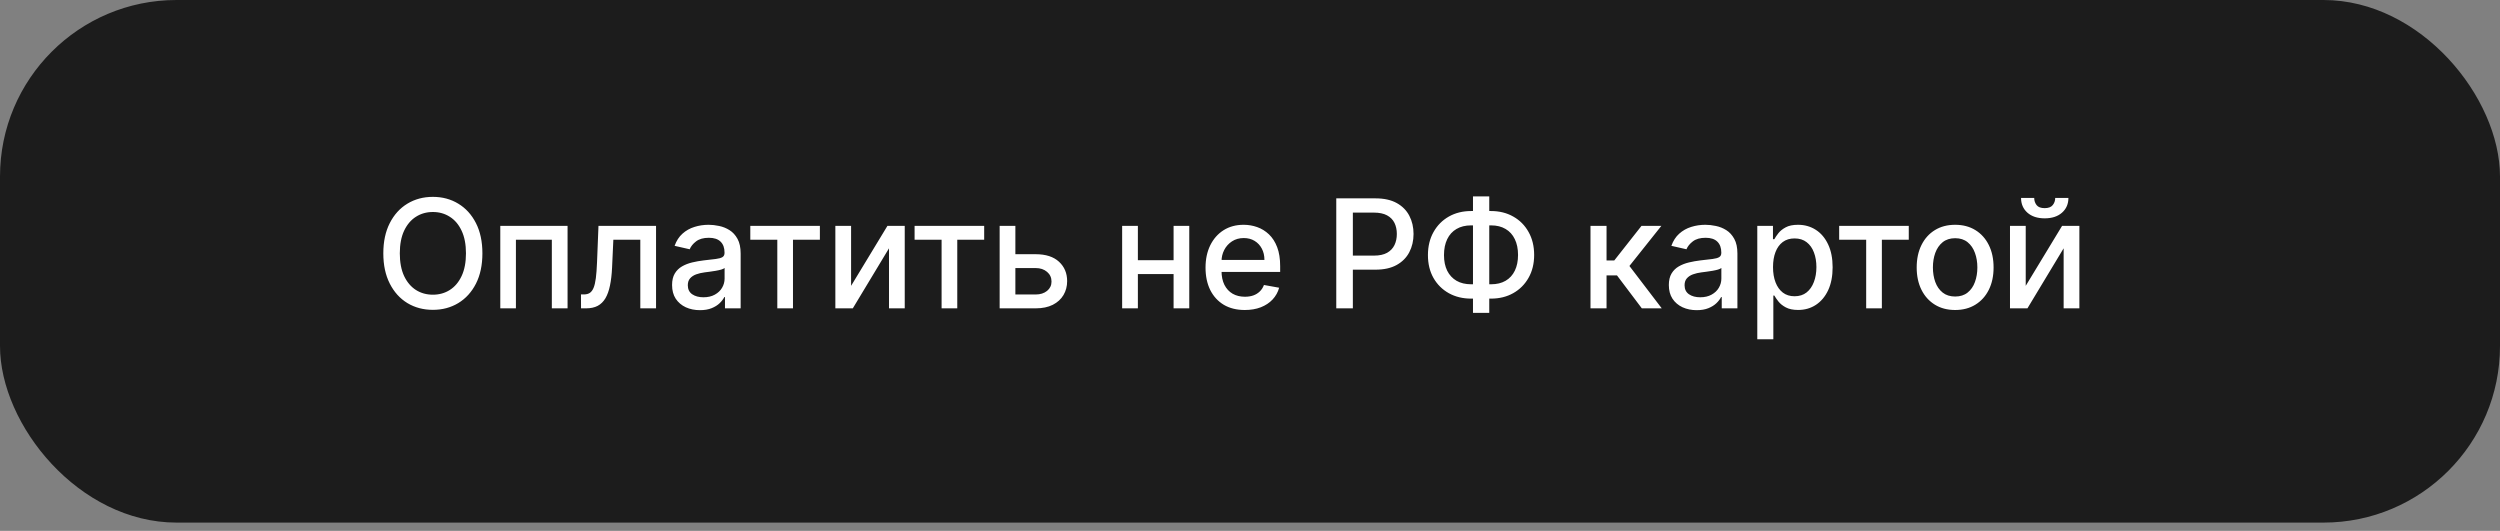 <?xml version="1.0" encoding="UTF-8"?> <svg xmlns="http://www.w3.org/2000/svg" width="259" height="55" viewBox="0 0 259 55" fill="none"><rect x="0" y="0" width="259" height="55" fill="#808080" stroke="none"/><rect width="259" height="54.141" rx="18.291" fill="#1C1C1C"></rect><path d="M49.977 26.247C49.977 27.464 49.754 28.509 49.309 29.385C48.864 30.256 48.254 30.928 47.479 31.399C46.707 31.866 45.83 32.1 44.847 32.1C43.861 32.1 42.98 31.866 42.205 31.399C41.433 30.928 40.825 30.255 40.38 29.379C39.935 28.504 39.712 27.46 39.712 26.247C39.712 25.031 39.935 23.987 40.38 23.115C40.825 22.24 41.433 21.569 42.205 21.101C42.98 20.63 43.861 20.395 44.847 20.395C45.83 20.395 46.707 20.63 47.479 21.101C48.254 21.569 48.864 22.24 49.309 23.115C49.754 23.987 49.977 25.031 49.977 26.247ZM48.274 26.247C48.274 25.32 48.124 24.539 47.824 23.905C47.527 23.267 47.119 22.785 46.6 22.459C46.084 22.128 45.5 21.963 44.847 21.963C44.191 21.963 43.605 22.128 43.089 22.459C42.574 22.785 42.166 23.267 41.865 23.905C41.569 24.539 41.42 25.32 41.42 26.247C41.42 27.174 41.569 27.957 41.865 28.595C42.166 29.229 42.574 29.711 43.089 30.041C43.605 30.368 44.191 30.531 44.847 30.531C45.5 30.531 46.084 30.368 46.6 30.041C47.119 29.711 47.527 29.229 47.824 28.595C48.124 27.957 48.274 27.174 48.274 26.247ZM51.83 31.944V23.399H58.8V31.944H57.17V24.834H53.449V31.944H51.83ZM60.194 31.944L60.189 30.503H60.495C60.732 30.503 60.931 30.453 61.09 30.353C61.253 30.249 61.387 30.075 61.491 29.83C61.594 29.585 61.674 29.248 61.73 28.817C61.785 28.383 61.826 27.838 61.852 27.182L62.002 23.399H67.966V31.944H66.336V24.834H63.543L63.41 27.738C63.377 28.443 63.304 29.058 63.193 29.585C63.085 30.112 62.928 30.551 62.72 30.904C62.512 31.252 62.245 31.514 61.919 31.688C61.593 31.858 61.196 31.944 60.728 31.944H60.194ZM72.514 32.133C71.973 32.133 71.484 32.033 71.046 31.833C70.608 31.629 70.261 31.334 70.005 30.948C69.753 30.562 69.627 30.09 69.627 29.529C69.627 29.047 69.72 28.65 69.905 28.339C70.091 28.027 70.341 27.781 70.656 27.599C70.972 27.417 71.324 27.28 71.713 27.187C72.103 27.095 72.5 27.024 72.904 26.976C73.416 26.917 73.831 26.868 74.15 26.831C74.469 26.791 74.701 26.726 74.846 26.637C74.99 26.548 75.062 26.403 75.062 26.203V26.164C75.062 25.678 74.925 25.301 74.651 25.034C74.38 24.767 73.976 24.634 73.438 24.634C72.878 24.634 72.437 24.758 72.114 25.007C71.795 25.251 71.574 25.524 71.452 25.824L69.889 25.468C70.074 24.949 70.345 24.53 70.701 24.211C71.061 23.888 71.474 23.655 71.942 23.51C72.409 23.362 72.9 23.288 73.416 23.288C73.757 23.288 74.119 23.328 74.501 23.41C74.886 23.488 75.246 23.633 75.58 23.844C75.917 24.055 76.194 24.358 76.409 24.751C76.624 25.14 76.731 25.646 76.731 26.269V31.944H75.107V30.776H75.04C74.933 30.991 74.771 31.202 74.556 31.41C74.341 31.617 74.065 31.79 73.727 31.927C73.39 32.064 72.986 32.133 72.514 32.133ZM72.876 30.798C73.336 30.798 73.729 30.707 74.055 30.525C74.386 30.343 74.636 30.106 74.807 29.813C74.981 29.516 75.068 29.199 75.068 28.862V27.76C75.009 27.82 74.894 27.875 74.723 27.927C74.556 27.975 74.365 28.018 74.15 28.055C73.935 28.089 73.725 28.12 73.522 28.15C73.317 28.176 73.147 28.198 73.01 28.216C72.687 28.257 72.392 28.326 72.125 28.422C71.862 28.519 71.65 28.658 71.491 28.84C71.335 29.018 71.257 29.255 71.257 29.552C71.257 29.963 71.409 30.275 71.713 30.486C72.018 30.694 72.405 30.798 72.876 30.798ZM77.731 24.834V23.399H84.94V24.834H82.153V31.944H80.529V24.834H77.731ZM88.173 29.613L91.939 23.399H93.731V31.944H92.101V25.724L88.351 31.944H86.543V23.399H88.173V29.613ZM94.751 24.834V23.399H101.961V24.834H99.173V31.944H97.549V24.834H94.751ZM104.815 26.336H107.296C108.342 26.336 109.147 26.596 109.711 27.115C110.274 27.634 110.556 28.304 110.556 29.123C110.556 29.657 110.43 30.138 110.178 30.564C109.926 30.991 109.557 31.328 109.071 31.577C108.585 31.822 107.993 31.944 107.296 31.944H103.563V23.399H105.193V30.509H107.296C107.775 30.509 108.168 30.384 108.476 30.136C108.783 29.884 108.937 29.563 108.937 29.173C108.937 28.762 108.783 28.426 108.476 28.166C108.168 27.903 107.775 27.771 107.296 27.771H104.815V26.336ZM122.045 26.954V28.395H117.417V26.954H122.045ZM117.884 23.399V31.944H116.254V23.399H117.884ZM123.208 23.399V31.944H121.583V23.399H123.208ZM128.959 32.116C128.117 32.116 127.392 31.936 126.784 31.577C126.18 31.213 125.712 30.703 125.382 30.047C125.056 29.387 124.893 28.613 124.893 27.727C124.893 26.852 125.056 26.08 125.382 25.413C125.712 24.745 126.172 24.224 126.762 23.849C127.355 23.475 128.049 23.288 128.842 23.288C129.325 23.288 129.792 23.367 130.244 23.527C130.697 23.686 131.103 23.937 131.463 24.278C131.822 24.619 132.106 25.062 132.314 25.607C132.522 26.149 132.625 26.807 132.625 27.582V28.172H125.833V26.926H130.995C130.995 26.488 130.906 26.101 130.728 25.763C130.55 25.422 130.3 25.153 129.977 24.956C129.658 24.76 129.284 24.662 128.854 24.662C128.386 24.662 127.978 24.777 127.63 25.007C127.285 25.233 127.018 25.529 126.829 25.897C126.643 26.26 126.55 26.655 126.55 27.082V28.055C126.55 28.626 126.651 29.112 126.851 29.513C127.055 29.913 127.339 30.219 127.702 30.431C128.065 30.638 128.49 30.742 128.976 30.742C129.291 30.742 129.579 30.698 129.838 30.609C130.098 30.516 130.322 30.379 130.511 30.197C130.701 30.015 130.845 29.791 130.945 29.524L132.52 29.808C132.394 30.271 132.167 30.677 131.841 31.026C131.518 31.371 131.112 31.64 130.623 31.833C130.137 32.022 129.582 32.116 128.959 32.116ZM138.437 31.944V20.55H142.498C143.385 20.55 144.119 20.712 144.701 21.035C145.284 21.357 145.719 21.799 146.009 22.358C146.298 22.915 146.443 23.542 146.443 24.239C146.443 24.94 146.296 25.57 146.003 26.13C145.714 26.687 145.276 27.128 144.69 27.454C144.108 27.777 143.375 27.938 142.493 27.938H139.7V26.481H142.337C142.897 26.481 143.351 26.384 143.7 26.192C144.049 25.995 144.304 25.728 144.468 25.39C144.631 25.053 144.712 24.669 144.712 24.239C144.712 23.809 144.631 23.427 144.468 23.093C144.304 22.759 144.047 22.498 143.694 22.308C143.346 22.119 142.886 22.025 142.315 22.025H140.156V31.944H138.437ZM152.412 21.863H154.465C155.333 21.863 156.103 22.054 156.774 22.436C157.449 22.815 157.977 23.347 158.359 24.033C158.745 24.715 158.938 25.509 158.938 26.414C158.938 27.312 158.745 28.1 158.359 28.778C157.977 29.457 157.449 29.988 156.774 30.369C156.103 30.748 155.333 30.937 154.465 30.937H152.412C151.544 30.937 150.773 30.75 150.098 30.375C149.423 29.997 148.893 29.47 148.507 28.795C148.125 28.12 147.934 27.332 147.934 26.431C147.934 25.522 148.127 24.725 148.513 24.039C148.898 23.352 149.427 22.818 150.098 22.436C150.773 22.054 151.544 21.863 152.412 21.863ZM152.412 23.349C151.819 23.349 151.313 23.473 150.894 23.721C150.474 23.966 150.154 24.319 149.931 24.779C149.709 25.238 149.597 25.789 149.597 26.431C149.597 27.058 149.709 27.597 149.931 28.05C150.157 28.498 150.48 28.845 150.899 29.09C151.318 29.331 151.823 29.451 152.412 29.451H154.471C155.06 29.451 155.563 29.331 155.978 29.09C156.397 28.845 156.716 28.497 156.935 28.044C157.158 27.588 157.269 27.044 157.269 26.414C157.269 25.78 157.158 25.235 156.935 24.779C156.716 24.319 156.397 23.966 155.978 23.721C155.563 23.473 155.06 23.349 154.471 23.349H152.412ZM154.287 20.35V32.411H152.601V20.35H154.287ZM164.775 31.944V23.399H166.438V26.982H167.239L170.06 23.399H172.118L168.808 27.555L172.157 31.944H170.093L167.517 28.528H166.438V31.944H164.775ZM175.779 32.133C175.238 32.133 174.748 32.033 174.311 31.833C173.873 31.629 173.526 31.334 173.27 30.948C173.018 30.562 172.892 30.09 172.892 29.529C172.892 29.047 172.985 28.65 173.17 28.339C173.356 28.027 173.606 27.781 173.921 27.599C174.236 27.417 174.589 27.28 174.978 27.187C175.368 27.095 175.764 27.024 176.169 26.976C176.68 26.917 177.096 26.868 177.415 26.831C177.734 26.791 177.966 26.726 178.11 26.637C178.255 26.548 178.327 26.403 178.327 26.203V26.164C178.327 25.678 178.19 25.301 177.915 25.034C177.645 24.767 177.24 24.634 176.703 24.634C176.143 24.634 175.701 24.758 175.379 25.007C175.06 25.251 174.839 25.524 174.717 25.824L173.153 25.468C173.339 24.949 173.61 24.53 173.966 24.211C174.325 23.888 174.739 23.655 175.206 23.51C175.673 23.362 176.165 23.288 176.68 23.288C177.022 23.288 177.383 23.328 177.765 23.41C178.151 23.488 178.511 23.633 178.845 23.844C179.182 24.055 179.458 24.358 179.673 24.751C179.889 25.14 179.996 25.646 179.996 26.269V31.944H178.372V30.776H178.305C178.197 30.991 178.036 31.202 177.821 31.41C177.606 31.617 177.329 31.79 176.992 31.927C176.654 32.064 176.25 32.133 175.779 32.133ZM176.141 30.798C176.601 30.798 176.994 30.707 177.32 30.525C177.65 30.343 177.901 30.106 178.071 29.813C178.246 29.516 178.333 29.199 178.333 28.862V27.76C178.273 27.82 178.158 27.875 177.988 27.927C177.821 27.975 177.63 28.018 177.415 28.055C177.2 28.089 176.99 28.12 176.786 28.15C176.582 28.176 176.412 28.198 176.274 28.216C175.952 28.257 175.657 28.326 175.39 28.422C175.126 28.519 174.915 28.658 174.756 28.84C174.6 29.018 174.522 29.255 174.522 29.552C174.522 29.963 174.674 30.275 174.978 30.486C175.282 30.694 175.67 30.798 176.141 30.798ZM182.055 35.148V23.399H183.679V24.784H183.818C183.915 24.606 184.054 24.4 184.236 24.166C184.417 23.933 184.67 23.729 184.992 23.555C185.315 23.377 185.741 23.288 186.272 23.288C186.962 23.288 187.577 23.462 188.119 23.811C188.66 24.159 189.085 24.662 189.393 25.318C189.704 25.975 189.86 26.765 189.86 27.688C189.86 28.611 189.706 29.403 189.398 30.064C189.091 30.72 188.668 31.226 188.13 31.582C187.592 31.935 186.978 32.111 186.289 32.111C185.769 32.111 185.345 32.024 185.015 31.849C184.688 31.675 184.432 31.471 184.247 31.237C184.061 31.004 183.919 30.796 183.818 30.614H183.718V35.148H182.055ZM183.685 27.671C183.685 28.272 183.772 28.799 183.946 29.251C184.121 29.704 184.373 30.058 184.703 30.314C185.033 30.566 185.437 30.692 185.916 30.692C186.413 30.692 186.828 30.561 187.162 30.297C187.496 30.03 187.748 29.669 187.919 29.212C188.093 28.756 188.18 28.242 188.18 27.671C188.18 27.108 188.095 26.601 187.924 26.153C187.757 25.704 187.505 25.35 187.167 25.09C186.834 24.83 186.416 24.701 185.916 24.701C185.434 24.701 185.026 24.825 184.692 25.073C184.362 25.322 184.111 25.669 183.941 26.114C183.77 26.559 183.685 27.078 183.685 27.671ZM190.538 24.834V23.399H197.748V24.834H194.961V31.944H193.336V24.834H190.538ZM202.552 32.116C201.751 32.116 201.052 31.933 200.455 31.566C199.858 31.198 199.394 30.685 199.064 30.025C198.734 29.364 198.569 28.593 198.569 27.71C198.569 26.824 198.734 26.049 199.064 25.385C199.394 24.721 199.858 24.206 200.455 23.838C201.052 23.471 201.751 23.288 202.552 23.288C203.353 23.288 204.052 23.471 204.649 23.838C205.247 24.206 205.71 24.721 206.04 25.385C206.37 26.049 206.535 26.824 206.535 27.71C206.535 28.593 206.37 29.364 206.04 30.025C205.71 30.685 205.247 31.198 204.649 31.566C204.052 31.933 203.353 32.116 202.552 32.116ZM202.558 30.72C203.077 30.72 203.507 30.583 203.848 30.308C204.19 30.034 204.442 29.669 204.605 29.212C204.772 28.756 204.855 28.254 204.855 27.705C204.855 27.16 204.772 26.659 204.605 26.203C204.442 25.743 204.19 25.374 203.848 25.096C203.507 24.817 203.077 24.678 202.558 24.678C202.035 24.678 201.601 24.817 201.256 25.096C200.915 25.374 200.661 25.743 200.494 26.203C200.331 26.659 200.249 27.16 200.249 27.705C200.249 28.254 200.331 28.756 200.494 29.212C200.661 29.669 200.915 30.034 201.256 30.308C201.601 30.583 202.035 30.72 202.558 30.72ZM209.865 29.613L213.632 23.399H215.423V31.944H213.793V25.724L210.043 31.944H208.235V23.399H209.865V29.613ZM212.92 20.506H214.288C214.288 21.133 214.066 21.643 213.621 22.036C213.179 22.425 212.582 22.62 211.829 22.62C211.08 22.62 210.485 22.425 210.043 22.036C209.602 21.643 209.381 21.133 209.381 20.506H210.744C210.744 20.784 210.826 21.031 210.989 21.246C211.152 21.457 211.432 21.563 211.829 21.563C212.219 21.563 212.497 21.457 212.664 21.246C212.834 21.035 212.92 20.788 212.92 20.506Z" fill="white"></path></svg> 